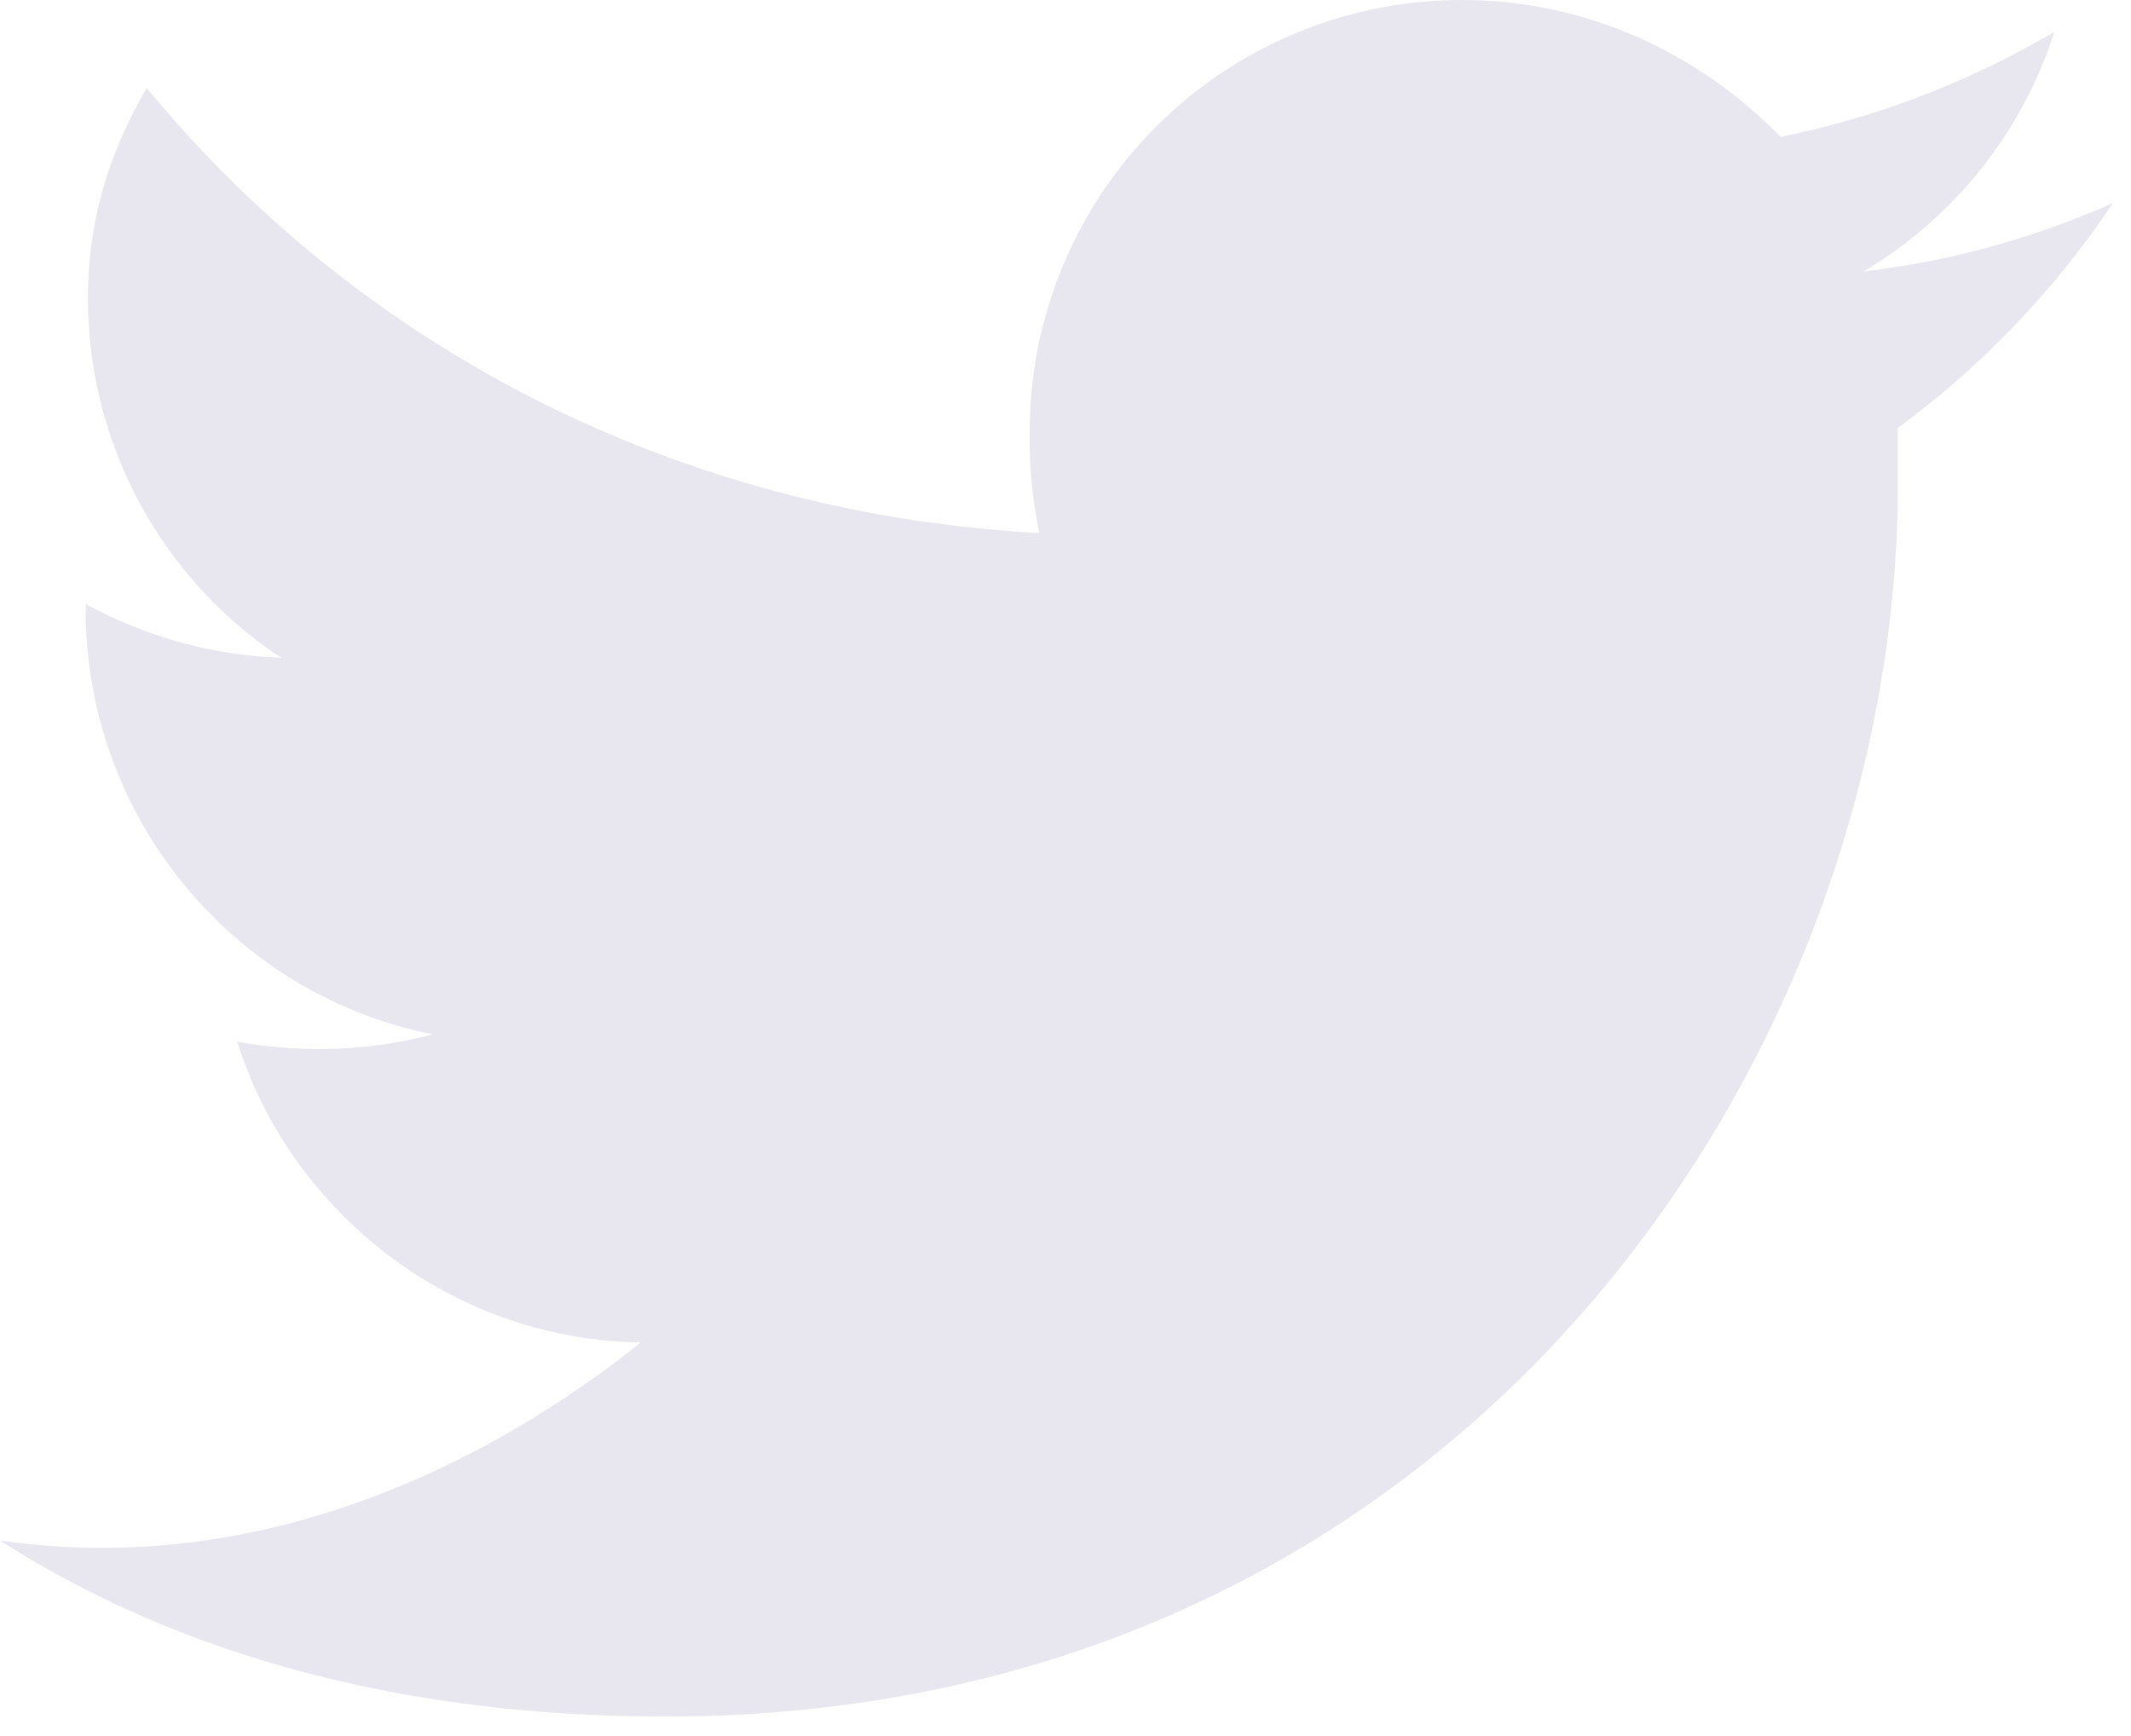 <svg xmlns="http://www.w3.org/2000/svg" width="27" height="22" viewBox="0 0 27 22">
    <path fill="#D3CFE0" fill-opacity=".5" fill-rule="evenodd" d="M24.046 6.135c0 7.251-5.516 15.618-15.618 15.618-3.098 0-6.011-.682-8.428-2.231a9.17 9.17 0 0 0 1.301.093c2.572 0 4.958-1.116 6.818-2.603-2.387-.031-4.432-1.642-5.113-3.812a5.705 5.705 0 0 0 2.479-.092c-2.51-.496-4.4-2.727-4.4-5.392v-.062c.743.403 1.58.65 2.478.682A5.46 5.46 0 0 1 1.115 3.78c0-1.022.28-1.859.744-2.665 2.727 3.316 6.755 5.392 11.31 5.64a5.706 5.706 0 0 1-.123-1.27A5.475 5.475 0 0 1 18.53 0c1.58 0 3.006.682 4.029 1.735a11.21 11.21 0 0 0 3.47-1.332 5.472 5.472 0 0 1-2.417 3.037 10.86 10.86 0 0 0 3.16-.868 11.373 11.373 0 0 1-2.726 2.85v.713z"/>
</svg>

